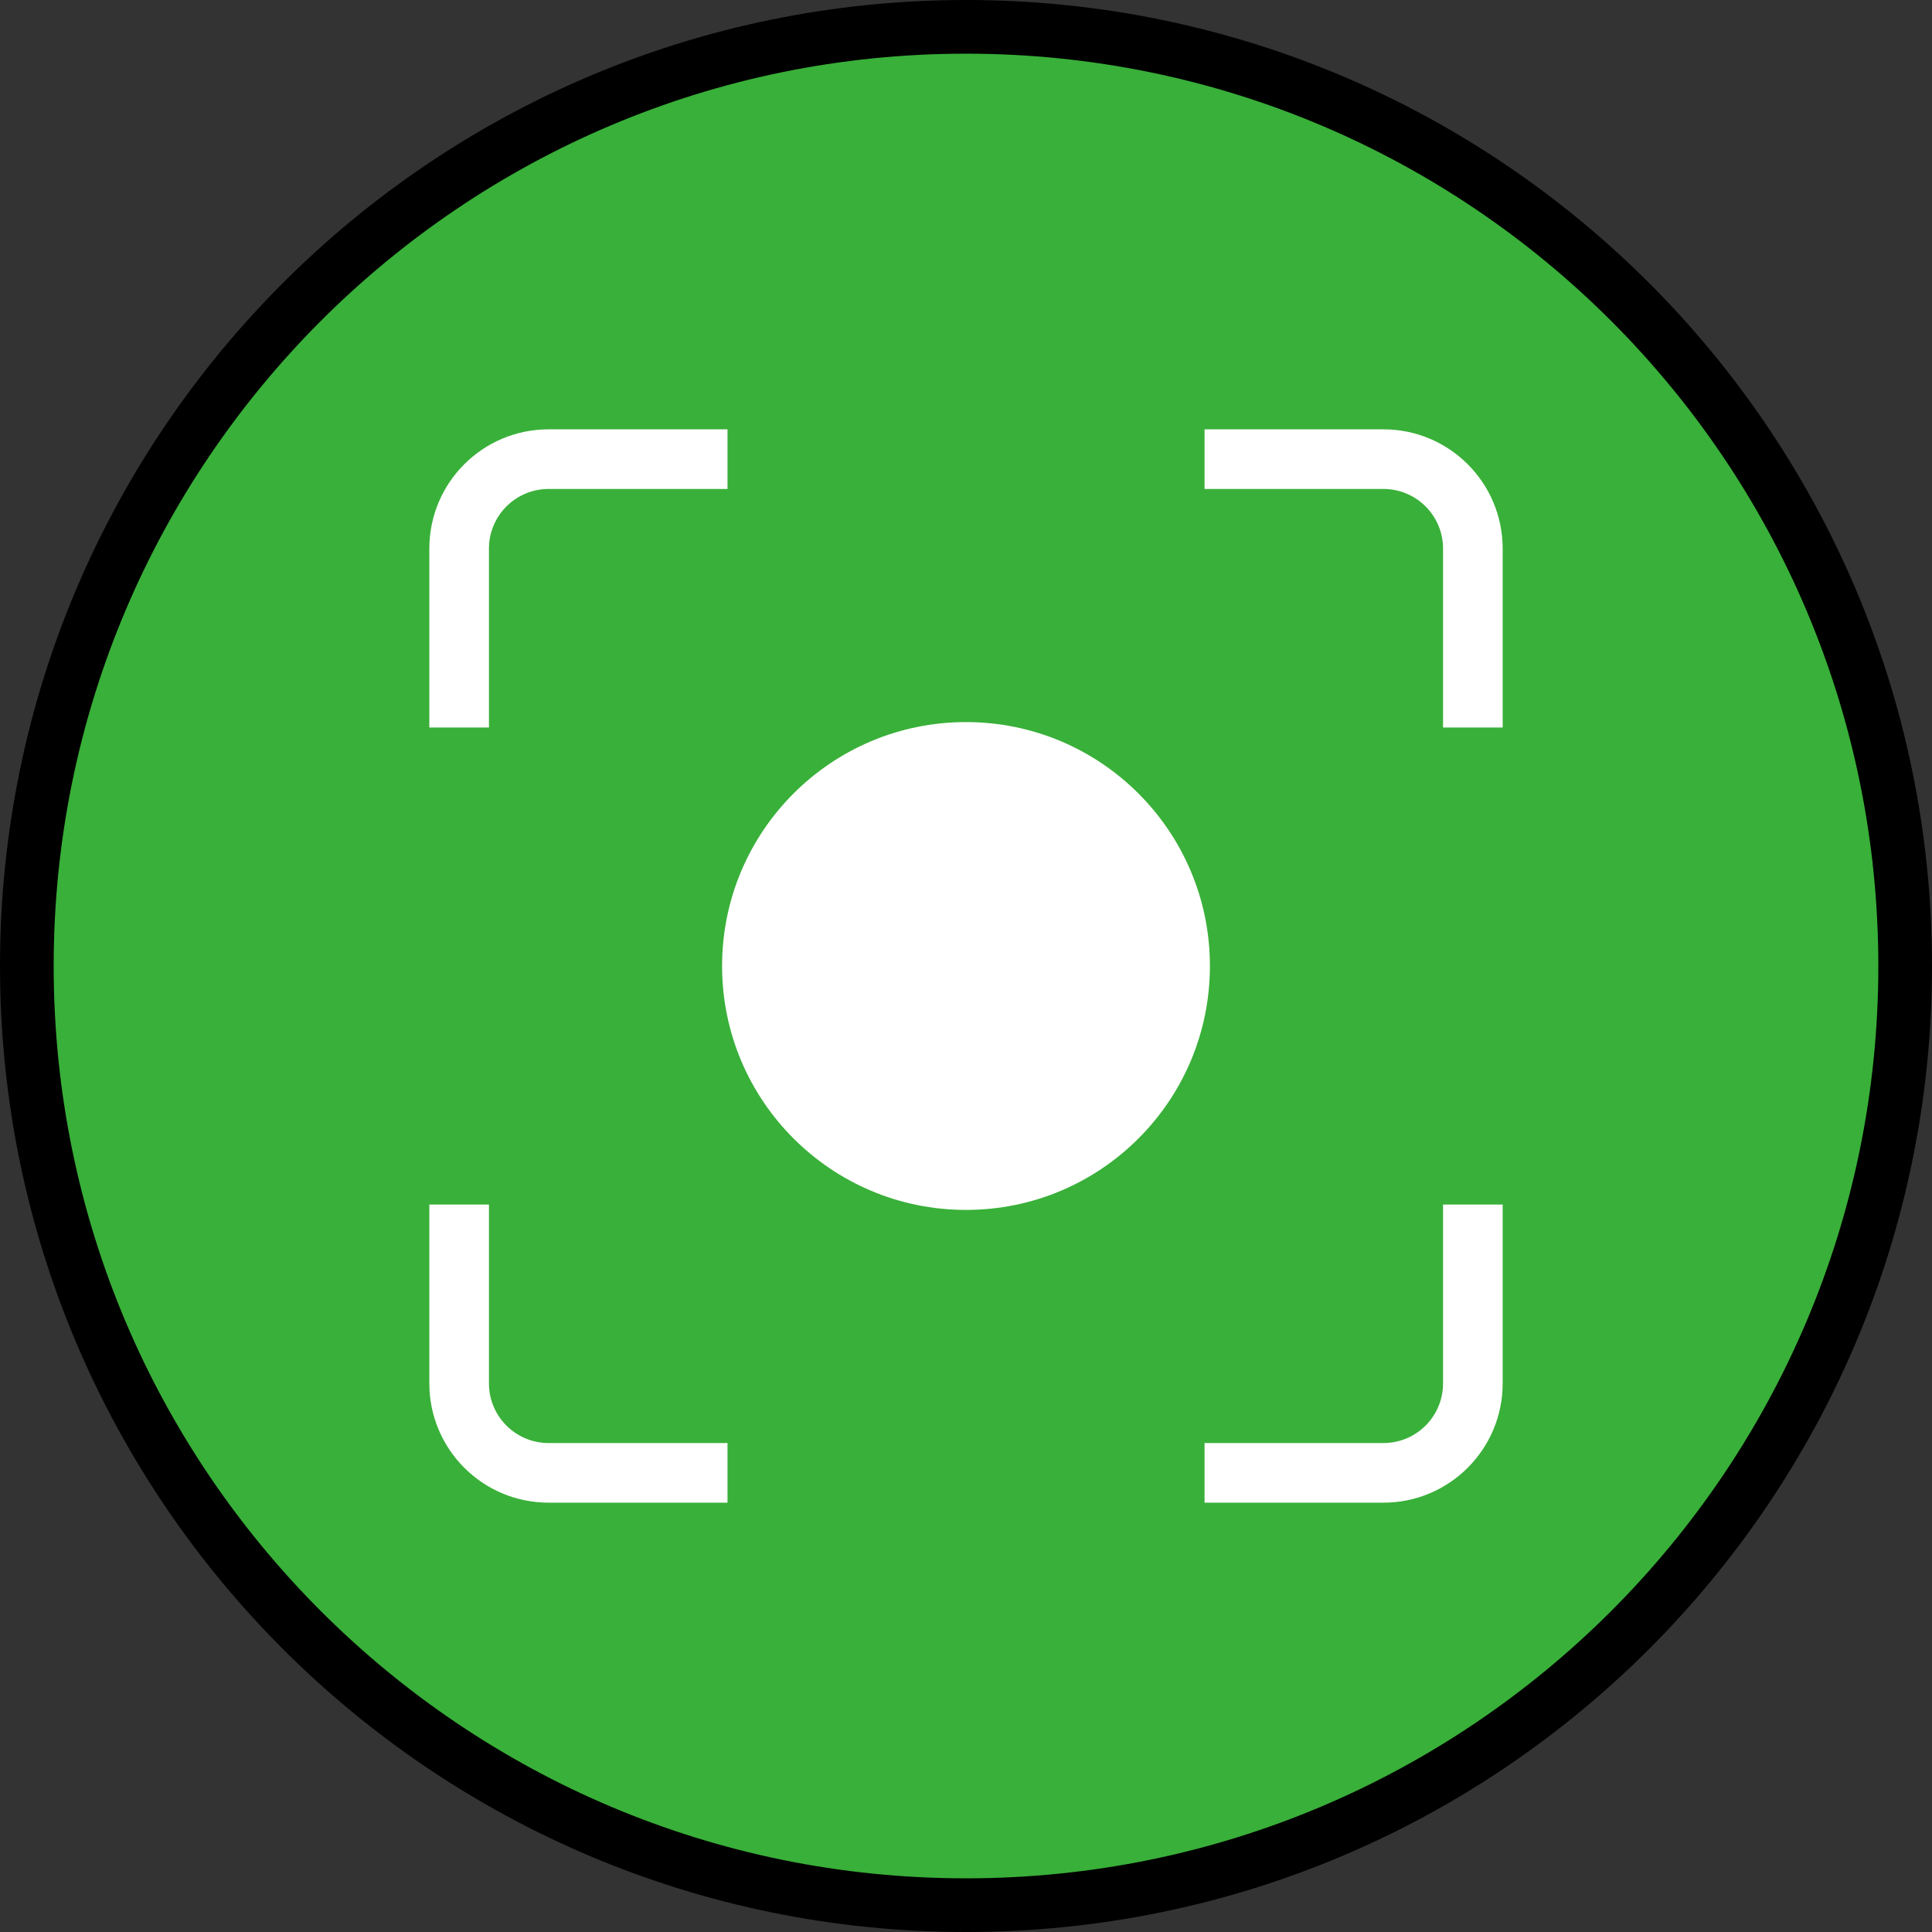 <svg width="36" height="36" viewBox="0 0 36 36" fill="none" xmlns="http://www.w3.org/2000/svg">
<rect x="0" y="0" width="36" height="36" fill="#333333" stroke="none"/>
<path d="M0.5 18C0.5 27.665 8.335 35.5 18 35.5C27.665 35.5 35.5 27.665 35.5 18C35.5 8.335 27.665 0.5 18 0.5C8.335 0.5 0.5 8.335 0.5 18Z" fill="#39B039" stroke="black"/>
<g clip-path="url(#clip0_2943_791)">
<circle cx="18" cy="18" r="4.545" fill="white"/>
<path fill-rule="evenodd" clip-rule="evenodd" d="M25.778 9.111H22.445V8H25.778C27.005 8 28 8.995 28 10.222V13.556H26.889V10.222C26.889 9.609 26.392 9.111 25.778 9.111ZM13.556 8V9.111H10.222C9.609 9.111 9.111 9.609 9.111 10.222V13.556H8V10.222C8 8.995 8.995 8 10.222 8H13.556ZM8 22.445H9.111V25.778C9.111 26.392 9.609 26.889 10.222 26.889H13.556V28H10.222C8.995 28 8 27.005 8 25.778V22.445ZM22.445 28V26.889H25.778C26.392 26.889 26.889 26.392 26.889 25.778V22.445H28V25.778C28 27.005 27.005 28 25.778 28H22.445ZM21.333 18C21.333 19.841 19.841 21.333 18 21.333C16.159 21.333 14.667 19.841 14.667 18C14.667 16.159 16.159 14.667 18 14.667C19.841 14.667 21.333 16.159 21.333 18ZM22.445 18C22.445 20.455 20.455 22.445 18 22.445C15.545 22.445 13.556 20.455 13.556 18C13.556 15.545 15.545 13.556 18 13.556C20.455 13.556 22.445 15.545 22.445 18Z" fill="white"/>
</g>
<defs>
<clipPath id="clip0_2943_791">
<rect width="20" height="20" fill="white" transform="translate(8 8)"/>
</clipPath>
</defs>
</svg>
